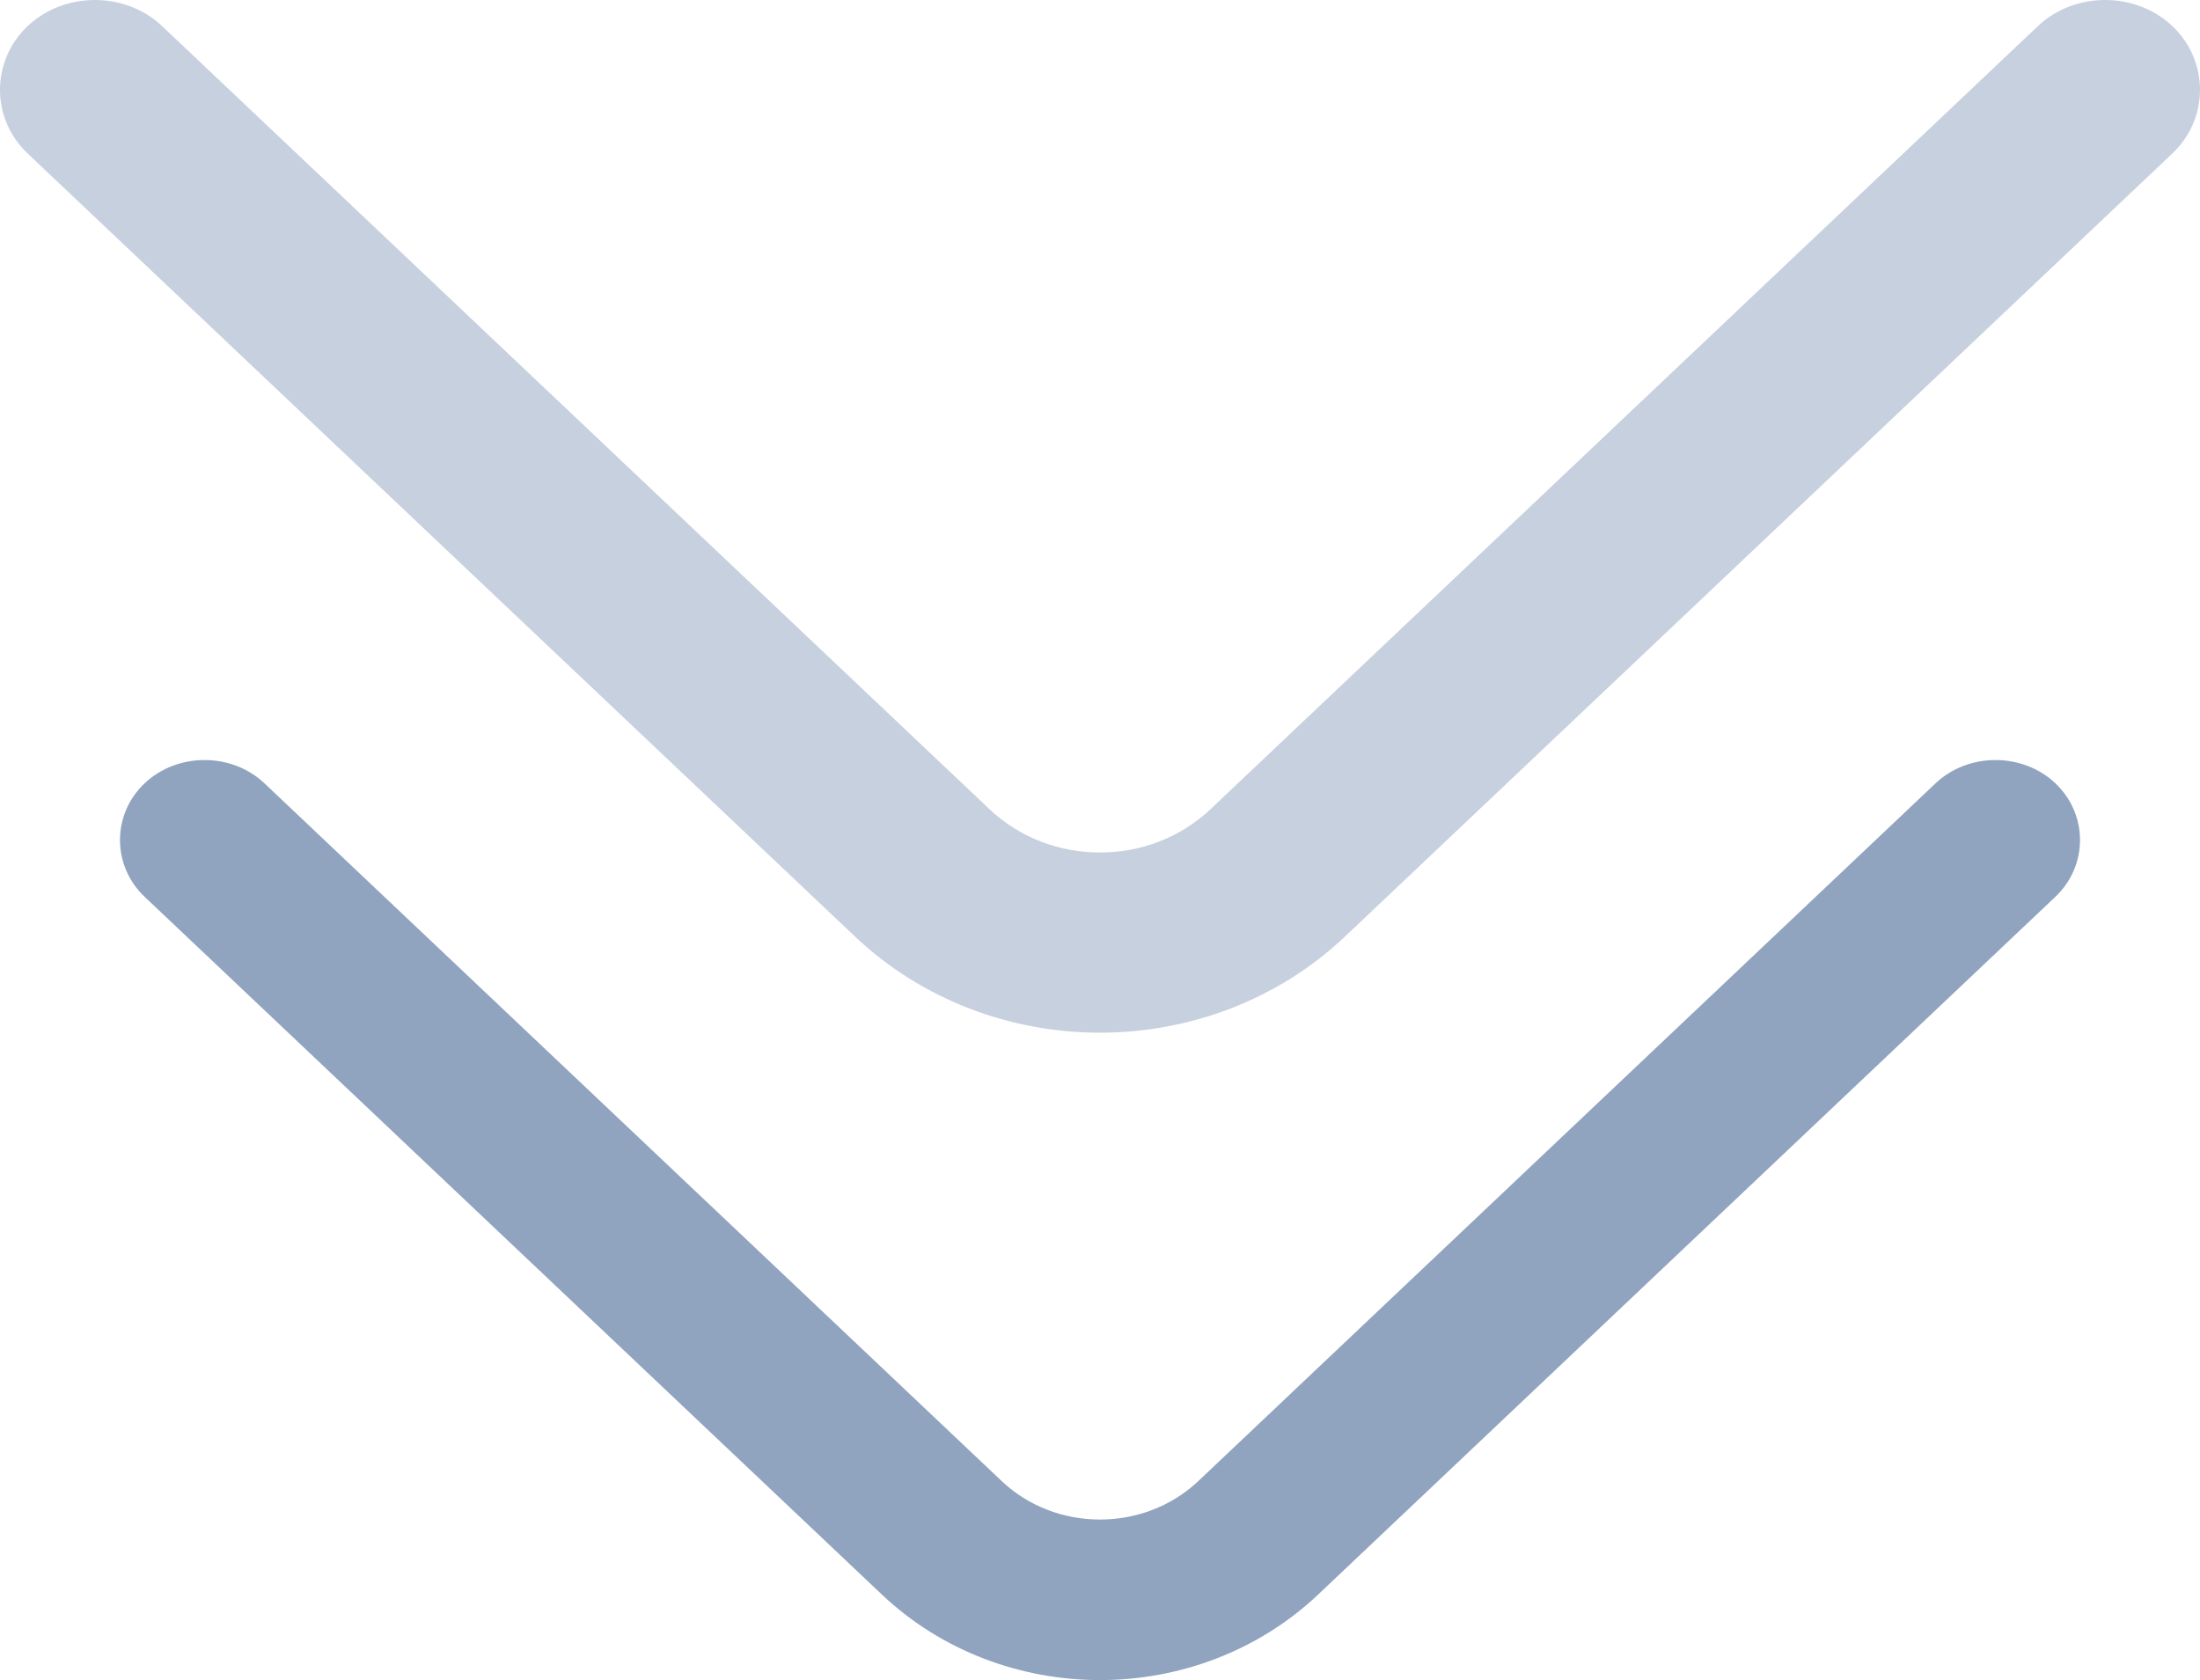 <svg width="55" height="42" viewBox="0 0 55 42" fill="none" xmlns="http://www.w3.org/2000/svg">
<path d="M27.5 42C25.521 42 23.543 41.278 22.045 39.86L3.615 22.418C2.795 21.642 2.795 20.358 3.615 19.582C4.435 18.806 5.791 18.806 6.611 19.582L25.041 37.024C26.398 38.308 28.602 38.308 29.959 37.024L48.389 19.582C49.209 18.806 50.566 18.806 51.385 19.582C52.205 20.358 52.205 21.642 51.385 22.418L32.955 39.86C31.457 41.278 29.479 42 27.5 42Z" fill="#90A3BF"/>
<path opacity="0.5" d="M27.5 25.816C25.279 25.816 23.058 25.006 21.377 23.414L0.69 3.836C-0.23 2.965 -0.23 1.524 0.69 0.653C1.61 -0.218 3.133 -0.218 4.053 0.653L24.74 20.231C26.263 21.672 28.737 21.672 30.26 20.231L50.947 0.653C51.867 -0.218 53.39 -0.218 54.31 0.653C55.23 1.524 55.23 2.965 54.31 3.836L33.623 23.414C31.942 25.006 29.721 25.816 27.5 25.816Z" fill="#90A3BF"/>
</svg>
